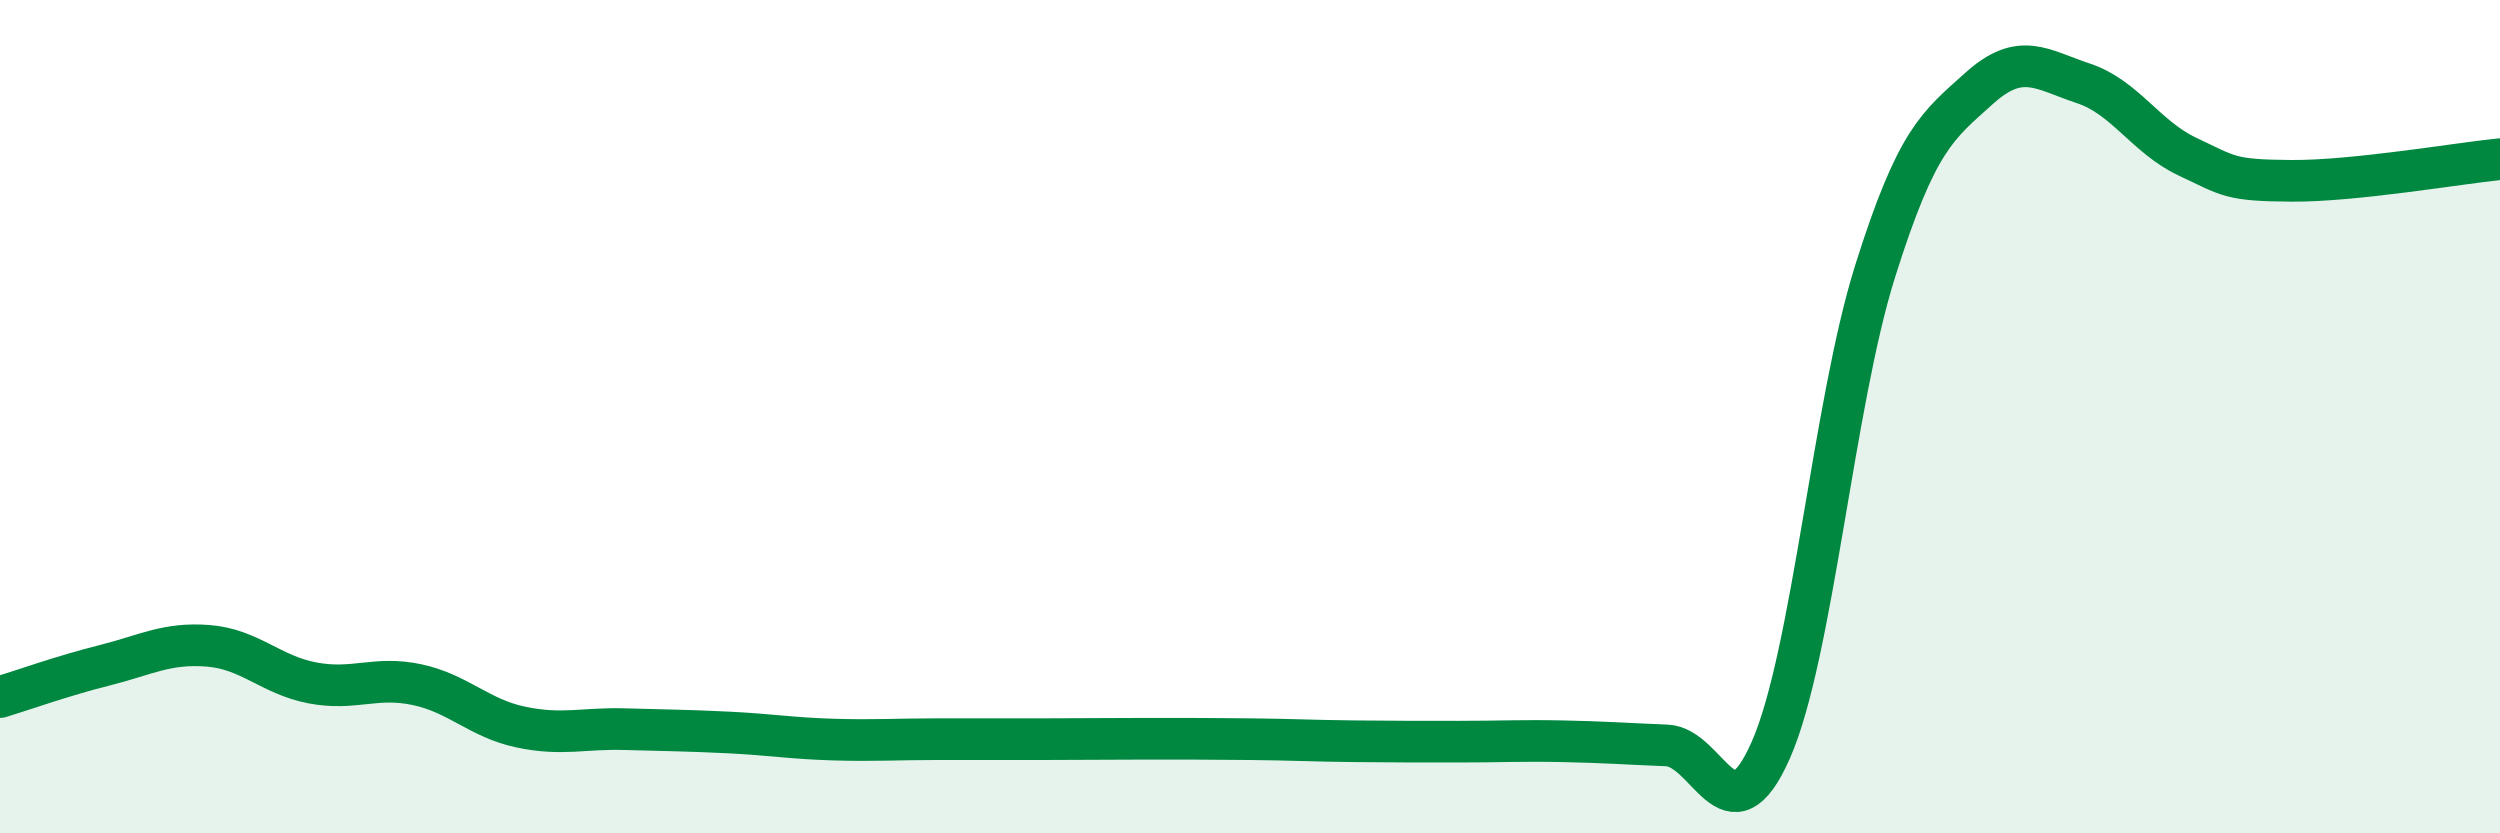 
    <svg width="60" height="20" viewBox="0 0 60 20" xmlns="http://www.w3.org/2000/svg">
      <path
        d="M 0,16.73 C 0.5,16.58 1.5,16.22 2.5,15.97 C 3.5,15.72 4,15.42 5,15.5 C 6,15.58 6.5,16.2 7.5,16.39 C 8.5,16.58 9,16.22 10,16.43 C 11,16.64 11.5,17.24 12.5,17.45 C 13.5,17.66 14,17.47 15,17.5 C 16,17.53 16.5,17.53 17.5,17.58 C 18.5,17.63 19,17.72 20,17.75 C 21,17.78 21.5,17.74 22.5,17.74 C 23.5,17.74 24,17.74 25,17.74 C 26,17.74 26.5,17.73 27.5,17.73 C 28.5,17.73 29,17.73 30,17.74 C 31,17.75 31.5,17.78 32.5,17.79 C 33.5,17.8 34,17.8 35,17.8 C 36,17.8 36.5,17.77 37.5,17.79 C 38.5,17.81 39,17.85 40,17.89 C 41,17.93 41.5,20.27 42.5,18 C 43.5,15.73 44,9.7 45,6.52 C 46,3.34 46.5,3.02 47.5,2.12 C 48.5,1.22 49,1.67 50,2 C 51,2.33 51.5,3.29 52.5,3.76 C 53.5,4.23 53.5,4.33 55,4.34 C 56.5,4.35 59,3.92 60,3.82L60 20L0 20Z"
        fill="#008740"
        opacity="0.1"
        stroke-linecap="round"
        stroke-linejoin="round"
      />
      <path
        d="M 0,16.73 C 0.5,16.58 1.5,16.22 2.5,15.97 C 3.5,15.72 4,15.42 5,15.5 C 6,15.58 6.5,16.2 7.5,16.39 C 8.5,16.58 9,16.22 10,16.43 C 11,16.64 11.5,17.24 12.5,17.45 C 13.5,17.66 14,17.47 15,17.5 C 16,17.53 16.5,17.53 17.5,17.58 C 18.5,17.63 19,17.72 20,17.75 C 21,17.78 21.5,17.74 22.5,17.74 C 23.5,17.74 24,17.74 25,17.74 C 26,17.74 26.5,17.73 27.5,17.73 C 28.5,17.73 29,17.73 30,17.74 C 31,17.75 31.5,17.78 32.5,17.79 C 33.5,17.8 34,17.8 35,17.8 C 36,17.8 36.5,17.77 37.5,17.79 C 38.5,17.81 39,17.85 40,17.89 C 41,17.93 41.5,20.27 42.5,18 C 43.5,15.73 44,9.7 45,6.52 C 46,3.34 46.5,3.02 47.5,2.12 C 48.5,1.22 49,1.67 50,2 C 51,2.33 51.5,3.29 52.5,3.76 C 53.5,4.23 53.5,4.33 55,4.34 C 56.5,4.35 59,3.92 60,3.82"
        stroke="#008740"
        stroke-width="1"
        fill="none"
        stroke-linecap="round"
        stroke-linejoin="round"
      />
    </svg>
  